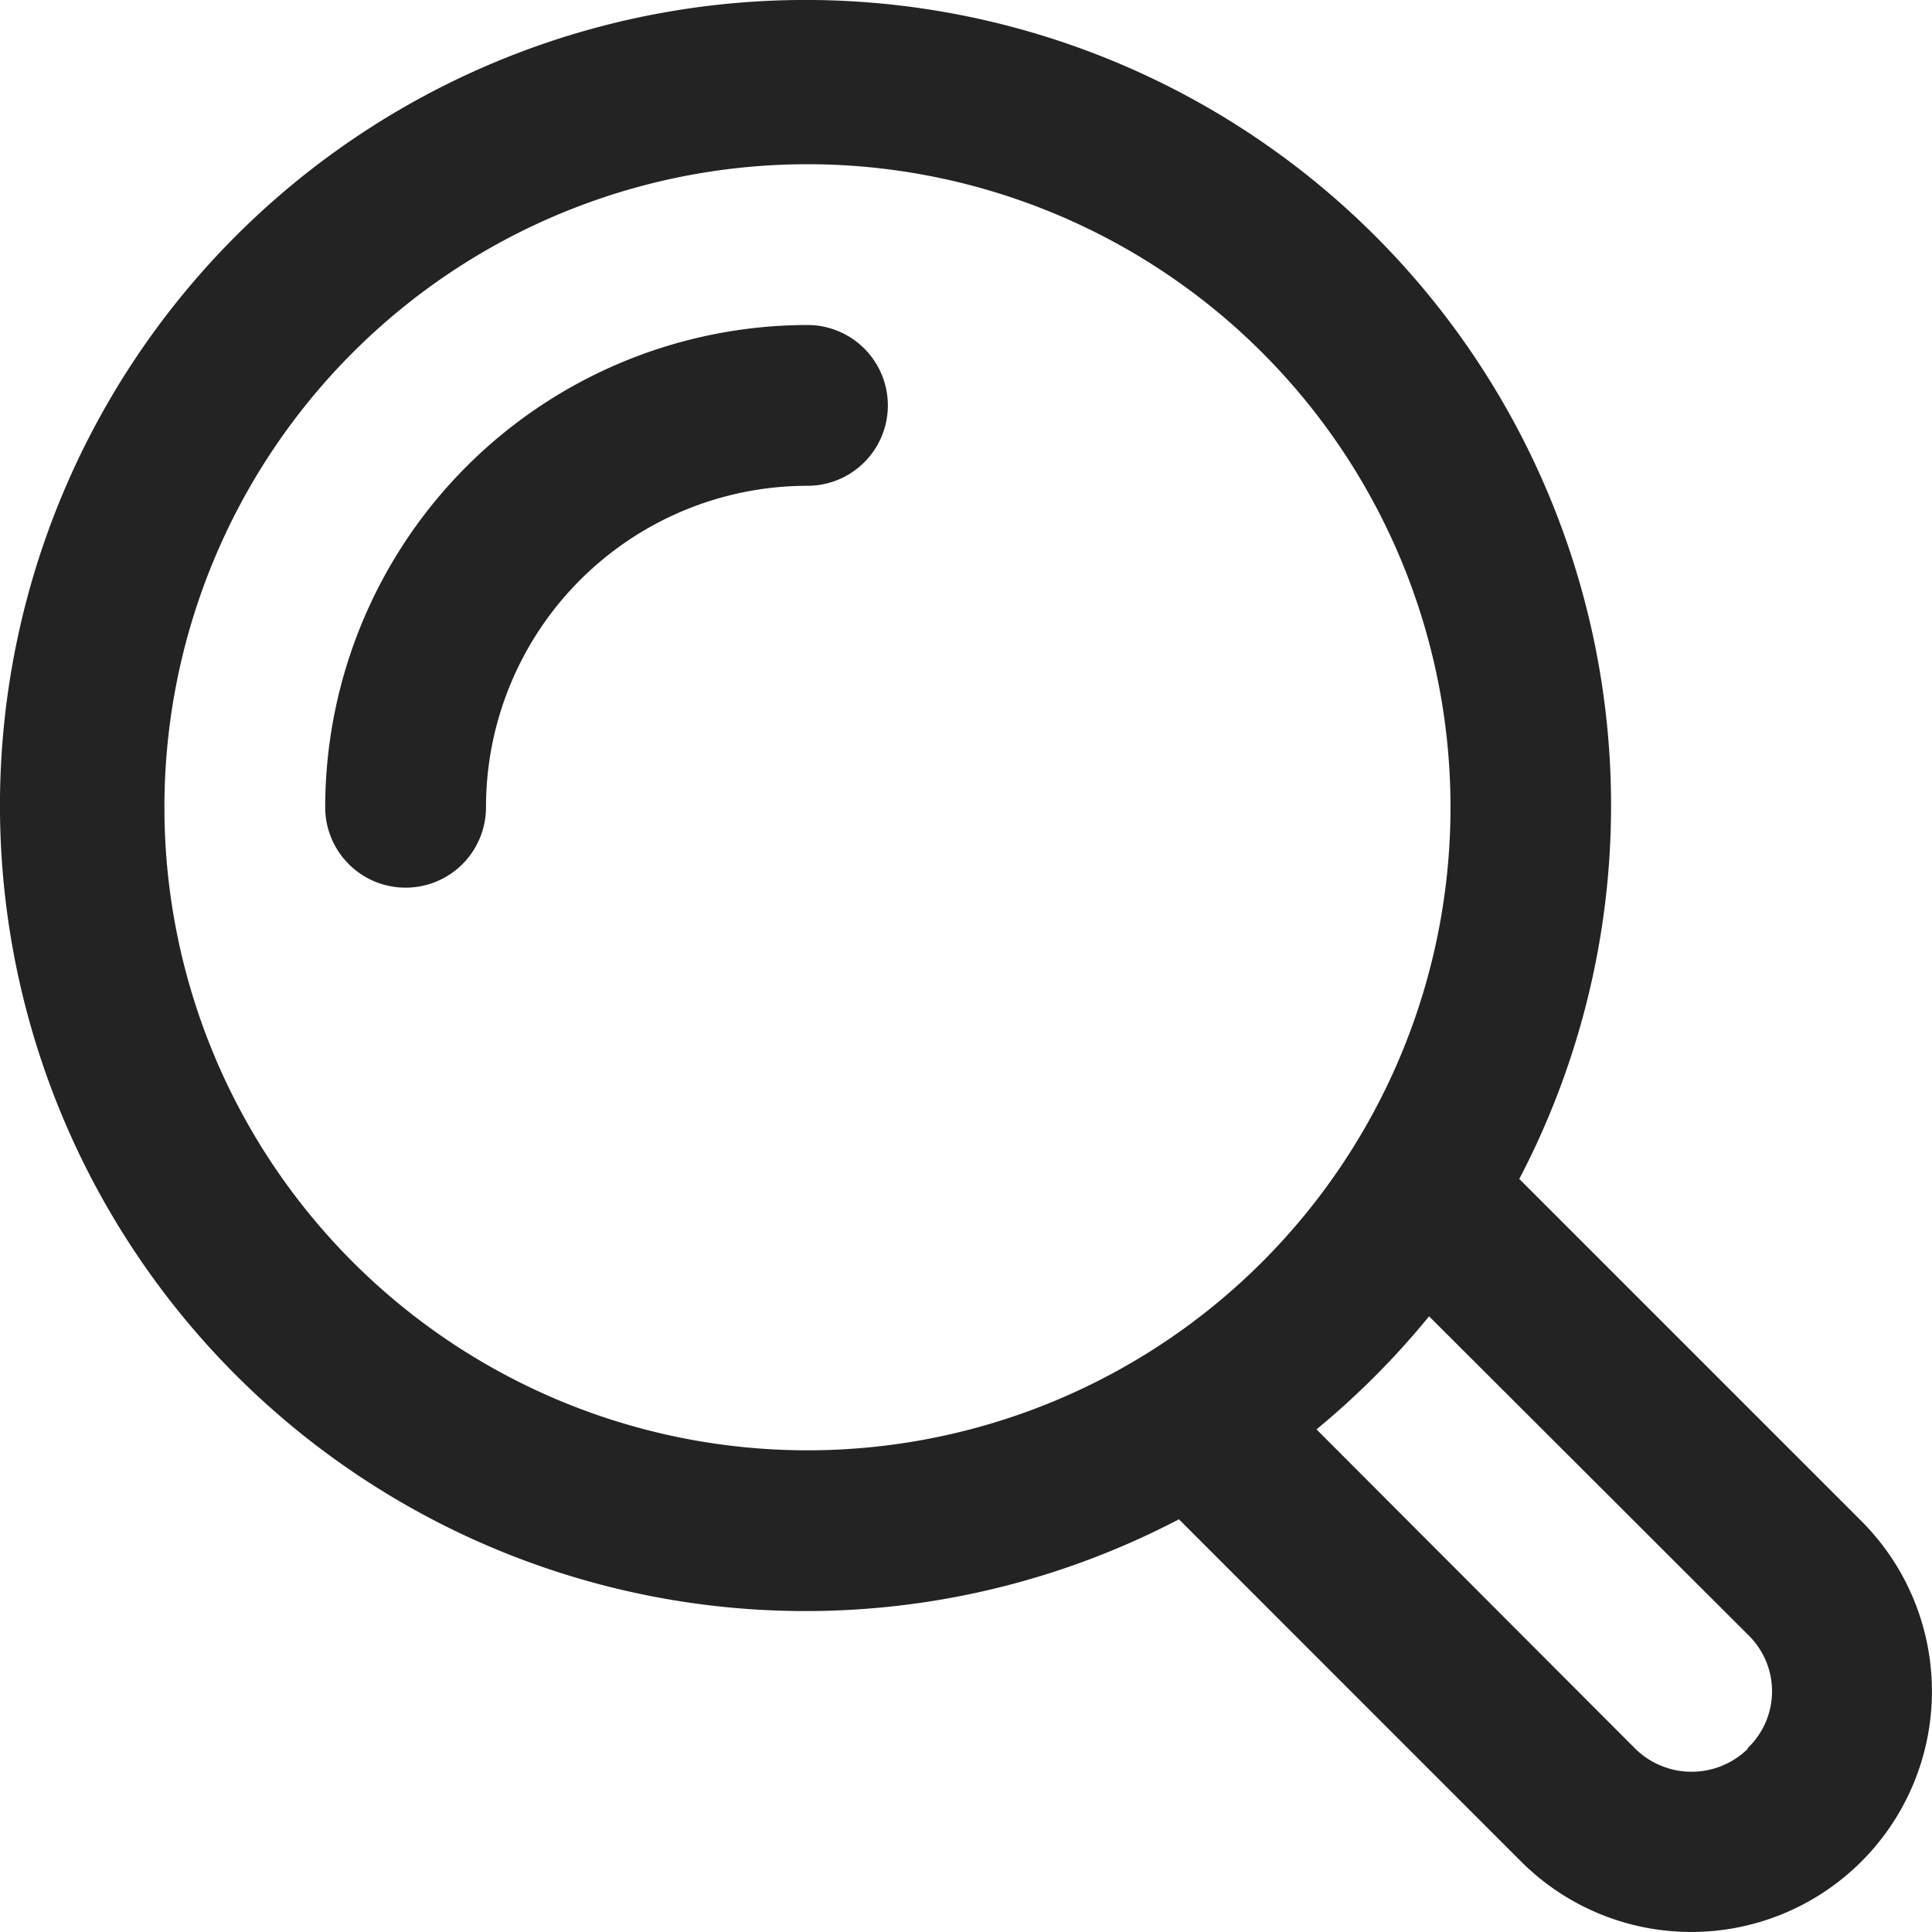 <svg xmlns="http://www.w3.org/2000/svg" width="20.199" height="20.199" viewBox="0 0 20.199 20.199">
  <g id="tab-picto-search" transform="translate(0.046 0.044)">
    <path id="Tracé_97" data-name="Tracé 97" d="M15.838,12.282A8.422,8.422,0,1,0,12.28,15.84l3.575,3.576a2.516,2.516,0,0,0,3.562-3.555ZM1.673,8.4A6.723,6.723,0,1,1,8.4,15.119,6.723,6.723,0,0,1,1.673,8.4Zm16.555,9.839a.84.84,0,0,1-1.177,0L13.718,14.9a8.481,8.481,0,0,0,1.177-1.182l3.338,3.333a.82.82,0,0,1-.008,1.182Z" transform="translate(0 0)" fill="#232323"/>
    <path id="Tracé_98" data-name="Tracé 98" d="M9.042,4A5.047,5.047,0,0,0,4,9.042a.84.84,0,0,0,1.681,0A3.361,3.361,0,0,1,9.042,5.681.84.84,0,0,0,9.042,4Z" transform="translate(-0.646 -0.646)" fill="#232323"/>
  </g>
</svg>

